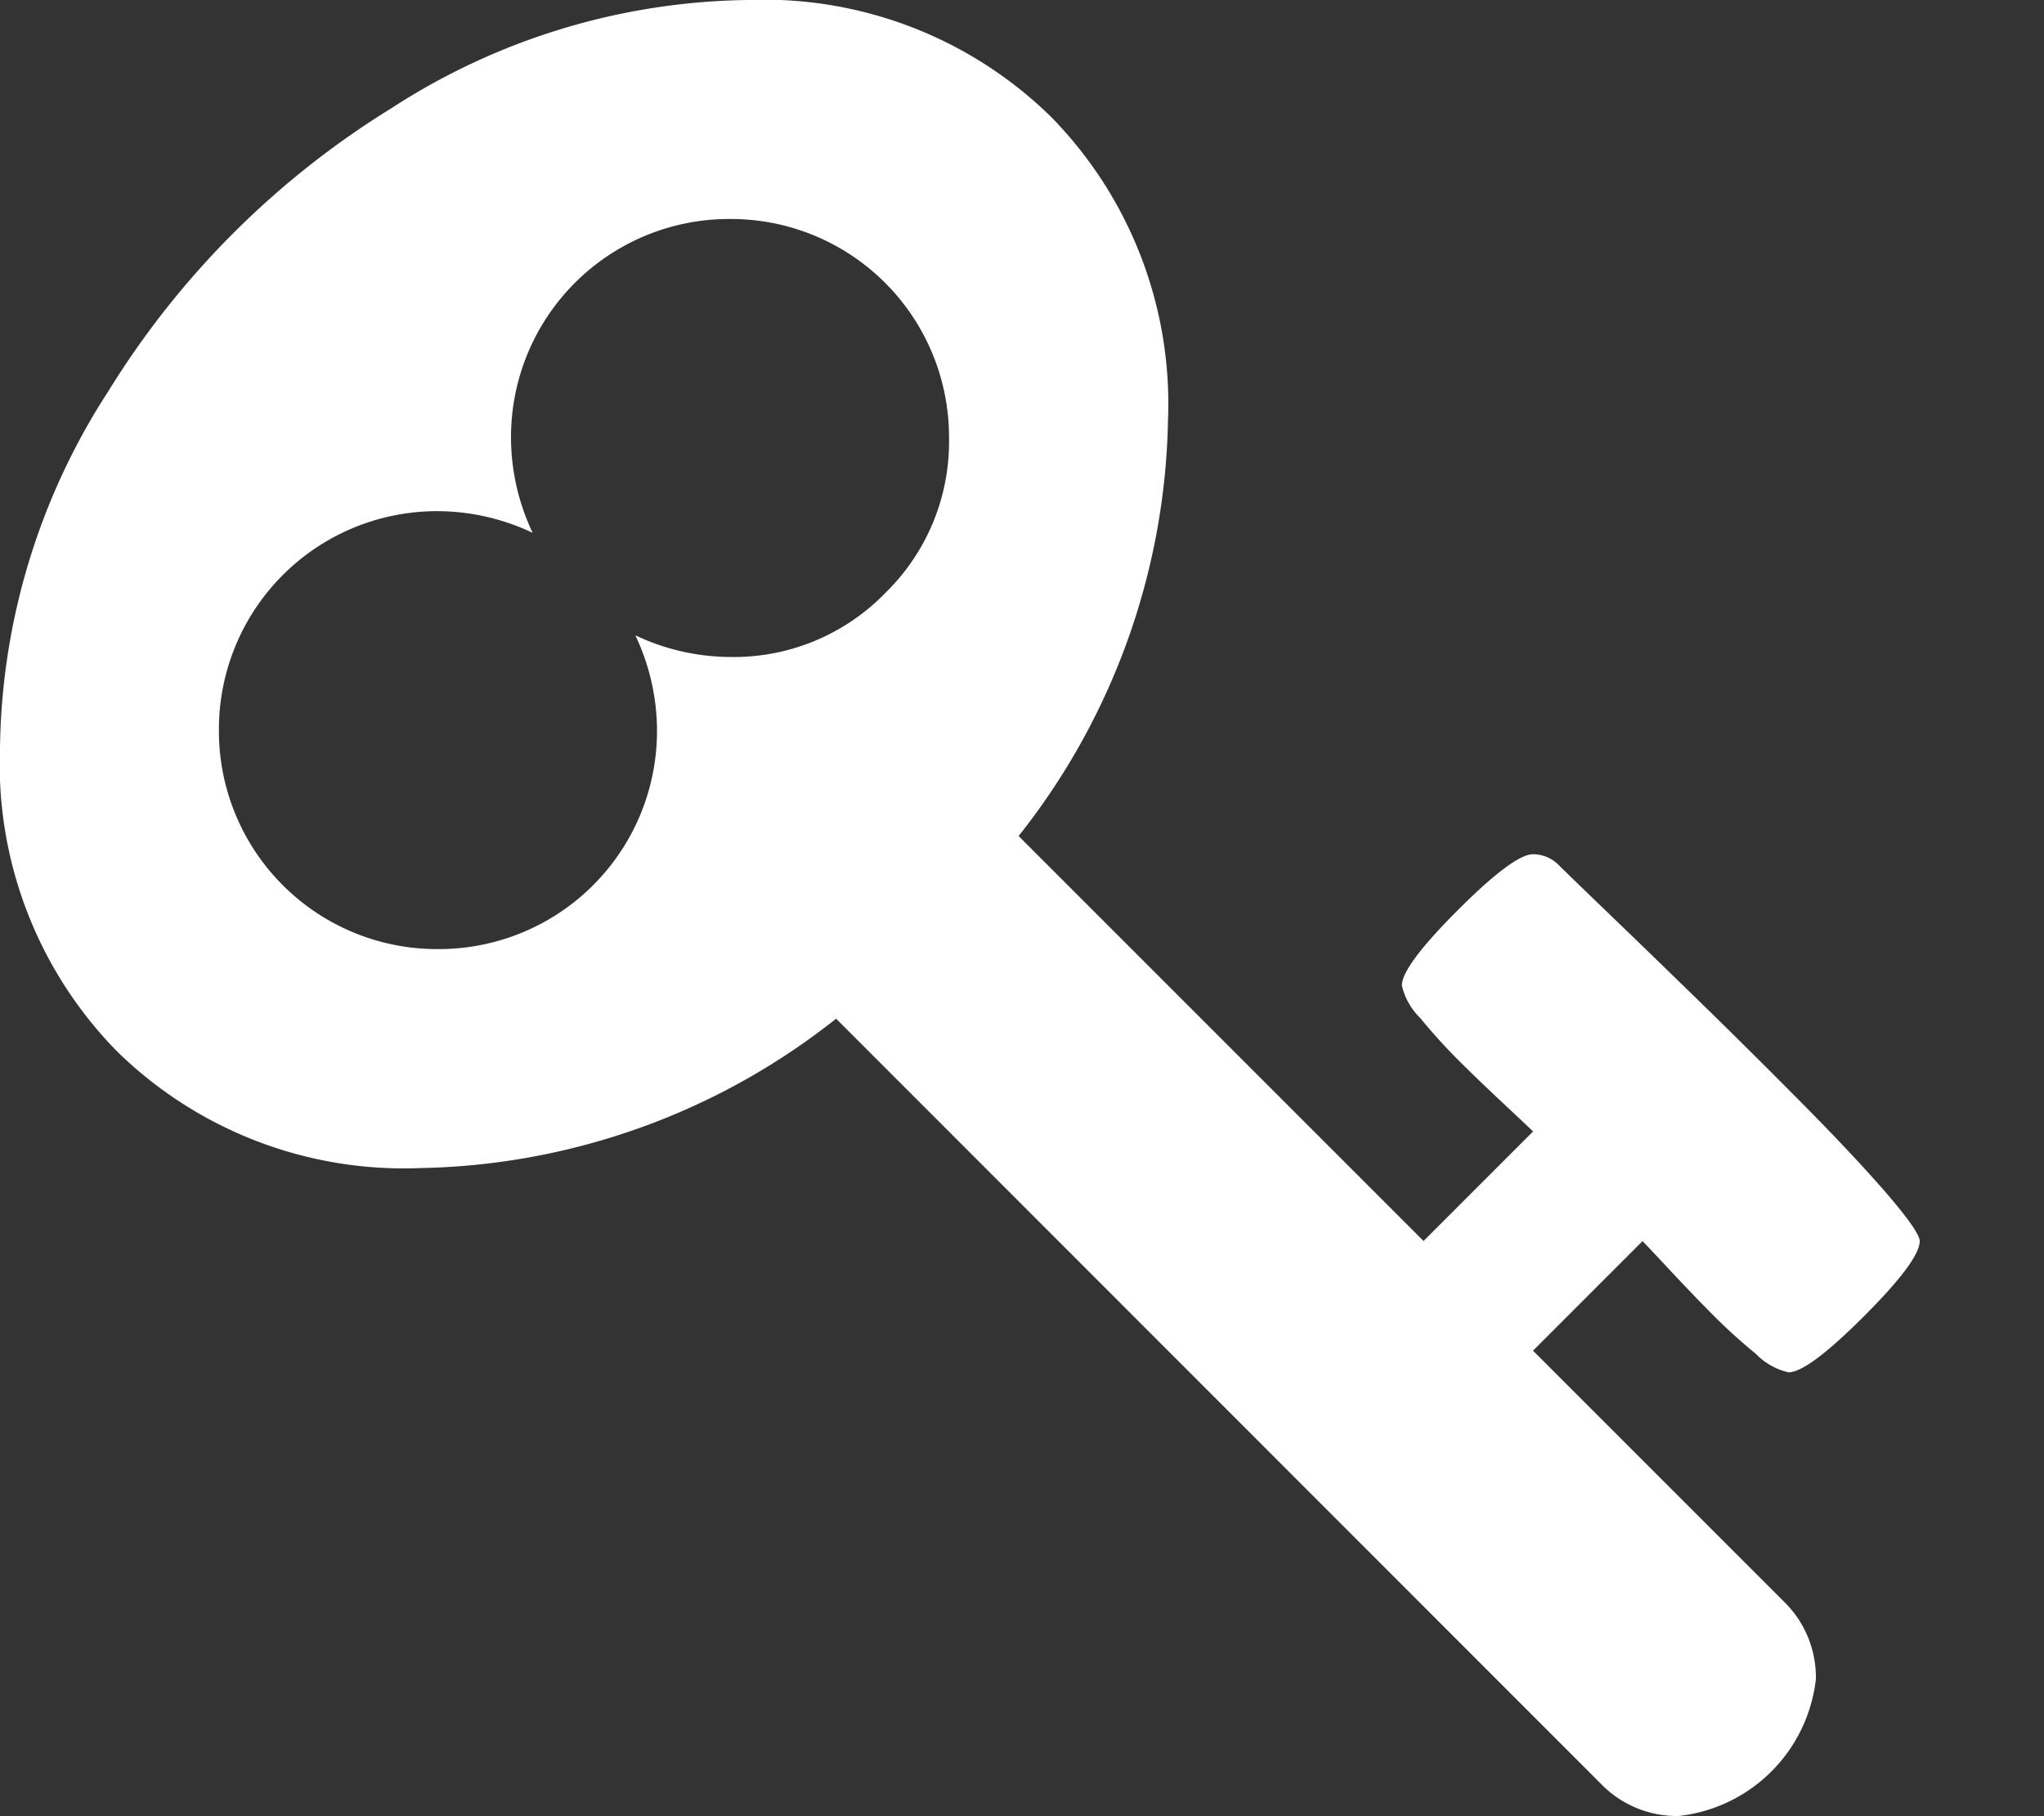 <svg xmlns="http://www.w3.org/2000/svg" width="30.196" height="26.826" viewBox="0 0 30.196 26.826">
  <rect x="0" y="0" width="30.196" height="26.826" fill="#333333" stroke="none"/>
  <path id="key" d="M13.076,8.762a3.12,3.12,0,0,0,.944-2.292,3.222,3.222,0,0,0-3.235-3.235A3.222,3.222,0,0,0,7.549,6.471a3.3,3.3,0,0,0,.32,1.4,3.3,3.3,0,0,0-1.4-.32,3.222,3.222,0,0,0-3.235,3.235A3.222,3.222,0,0,0,6.471,14.02a3.222,3.222,0,0,0,3.235-3.235,3.3,3.3,0,0,0-.32-1.4,3.3,3.3,0,0,0,1.4.32A3.12,3.12,0,0,0,13.076,8.762ZM28.36,18.334q0,.286-.826,1.112t-1.112.826a.974.974,0,0,1-.48-.27q-.329-.27-.615-.556t-.649-.674q-.362-.388-.413-.438l-1.618,1.618,3.707,3.707a1.56,1.56,0,0,1,.472,1.146A2.293,2.293,0,0,1,24.8,26.826a1.56,1.56,0,0,1-1.146-.472L12.352,15.048A10.176,10.176,0,0,1,6.2,17.255a6.053,6.053,0,0,1-4.474-1.727A6.053,6.053,0,0,1,0,11.054,9.886,9.886,0,0,1,1.6,5.78,12.808,12.808,0,0,1,5.78,1.6,9.886,9.886,0,0,1,11.054,0a6.053,6.053,0,0,1,4.474,1.727A6.053,6.053,0,0,1,17.255,6.2a10.176,10.176,0,0,1-2.207,6.15l5.982,5.982,1.618-1.618q-.051-.051-.438-.413t-.674-.649q-.286-.286-.556-.615a.974.974,0,0,1-.27-.48q0-.286.826-1.112t1.112-.826a.533.533,0,0,1,.388.169q.1.1.775.75t1.382,1.34q.708.691,1.458,1.449t1.23,1.314Q28.36,18.2,28.36,18.334ZM30.2,23.726" fill="#fff"/>
</svg>
